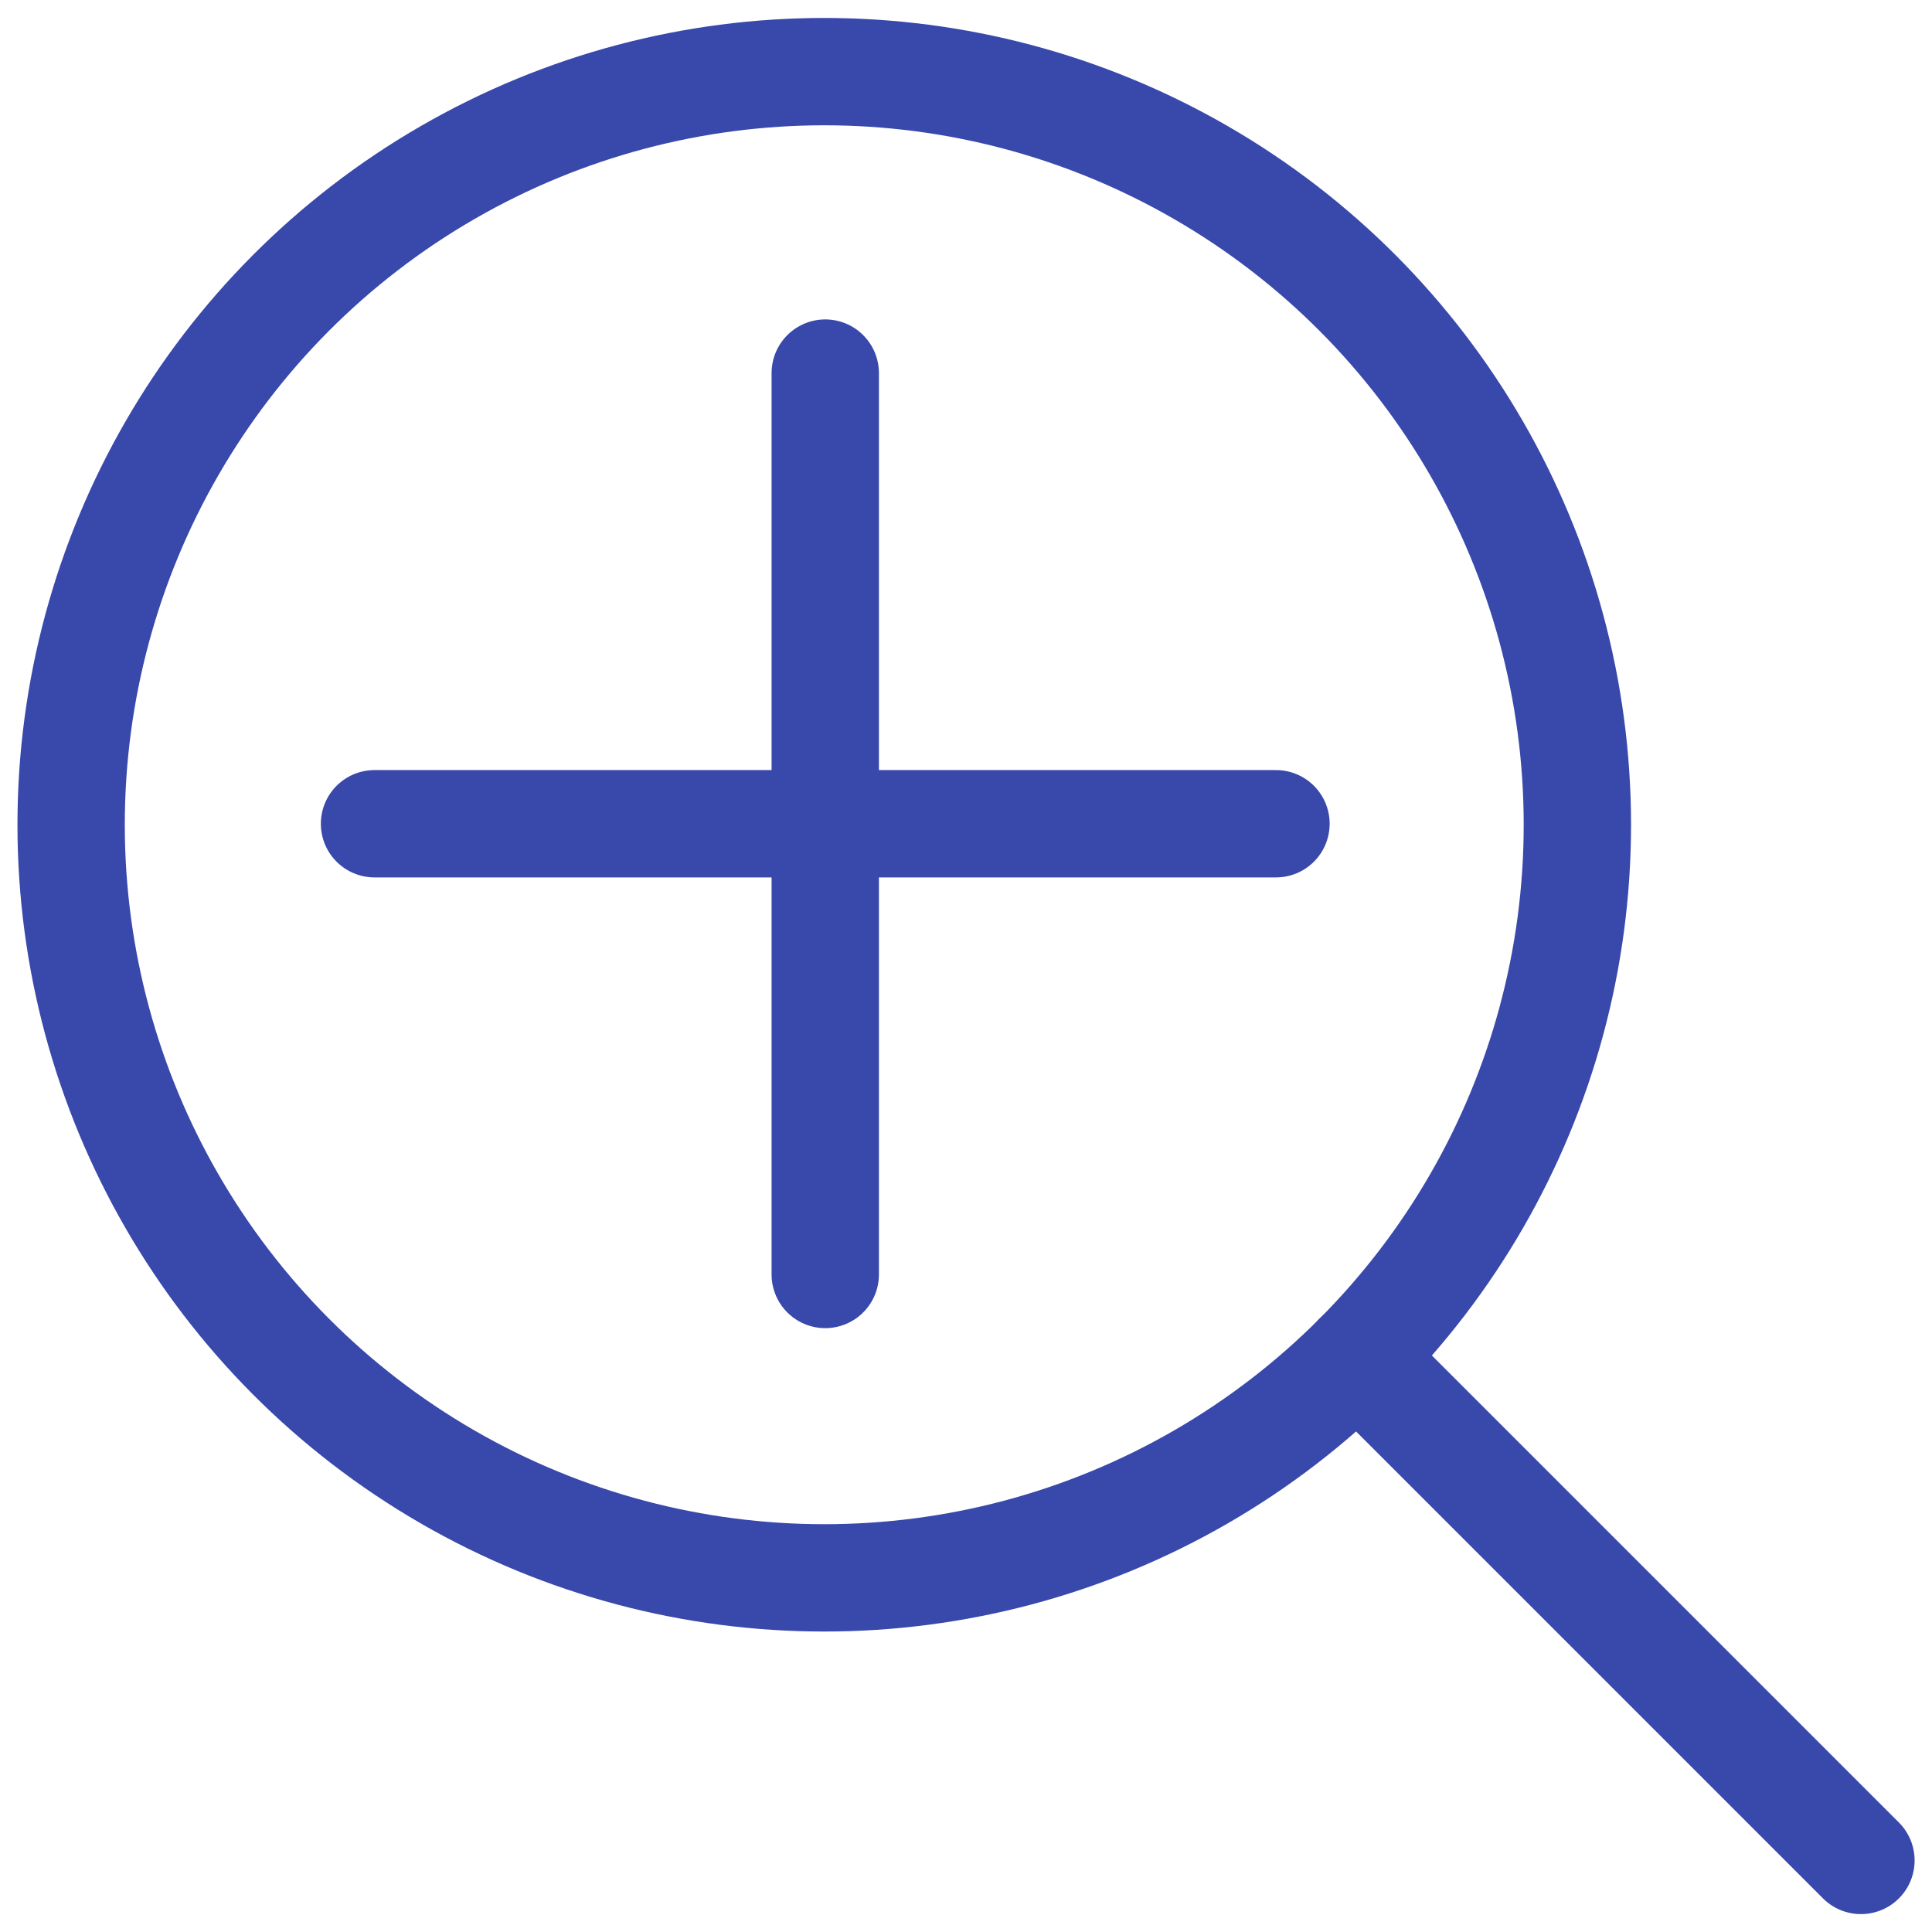 <svg id="Layer_1" data-name="Layer 1" xmlns="http://www.w3.org/2000/svg" viewBox="0 0 27 27"><title>icons</title><circle cx="11.519" cy="11.526" r="10.525" fill="none" stroke="#3848ab" stroke-linecap="round" stroke-linejoin="round" stroke-width="1.5"/><line x1="18.968" y1="18.961" x2="26.007" y2="26" fill="#fff" stroke="#3848ab" stroke-linecap="round" stroke-linejoin="round" stroke-width="1.5"/><line x1="11.533" y1="5.214" x2="11.533" y2="17.811" fill="none" stroke="#3848ab" stroke-linecap="round" stroke-linejoin="round" stroke-width="1.5"/><line x1="17.832" y1="11.512" x2="5.234" y2="11.512" fill="none" stroke="#3848ab" stroke-linecap="round" stroke-linejoin="round" stroke-width="1.5"/></svg>